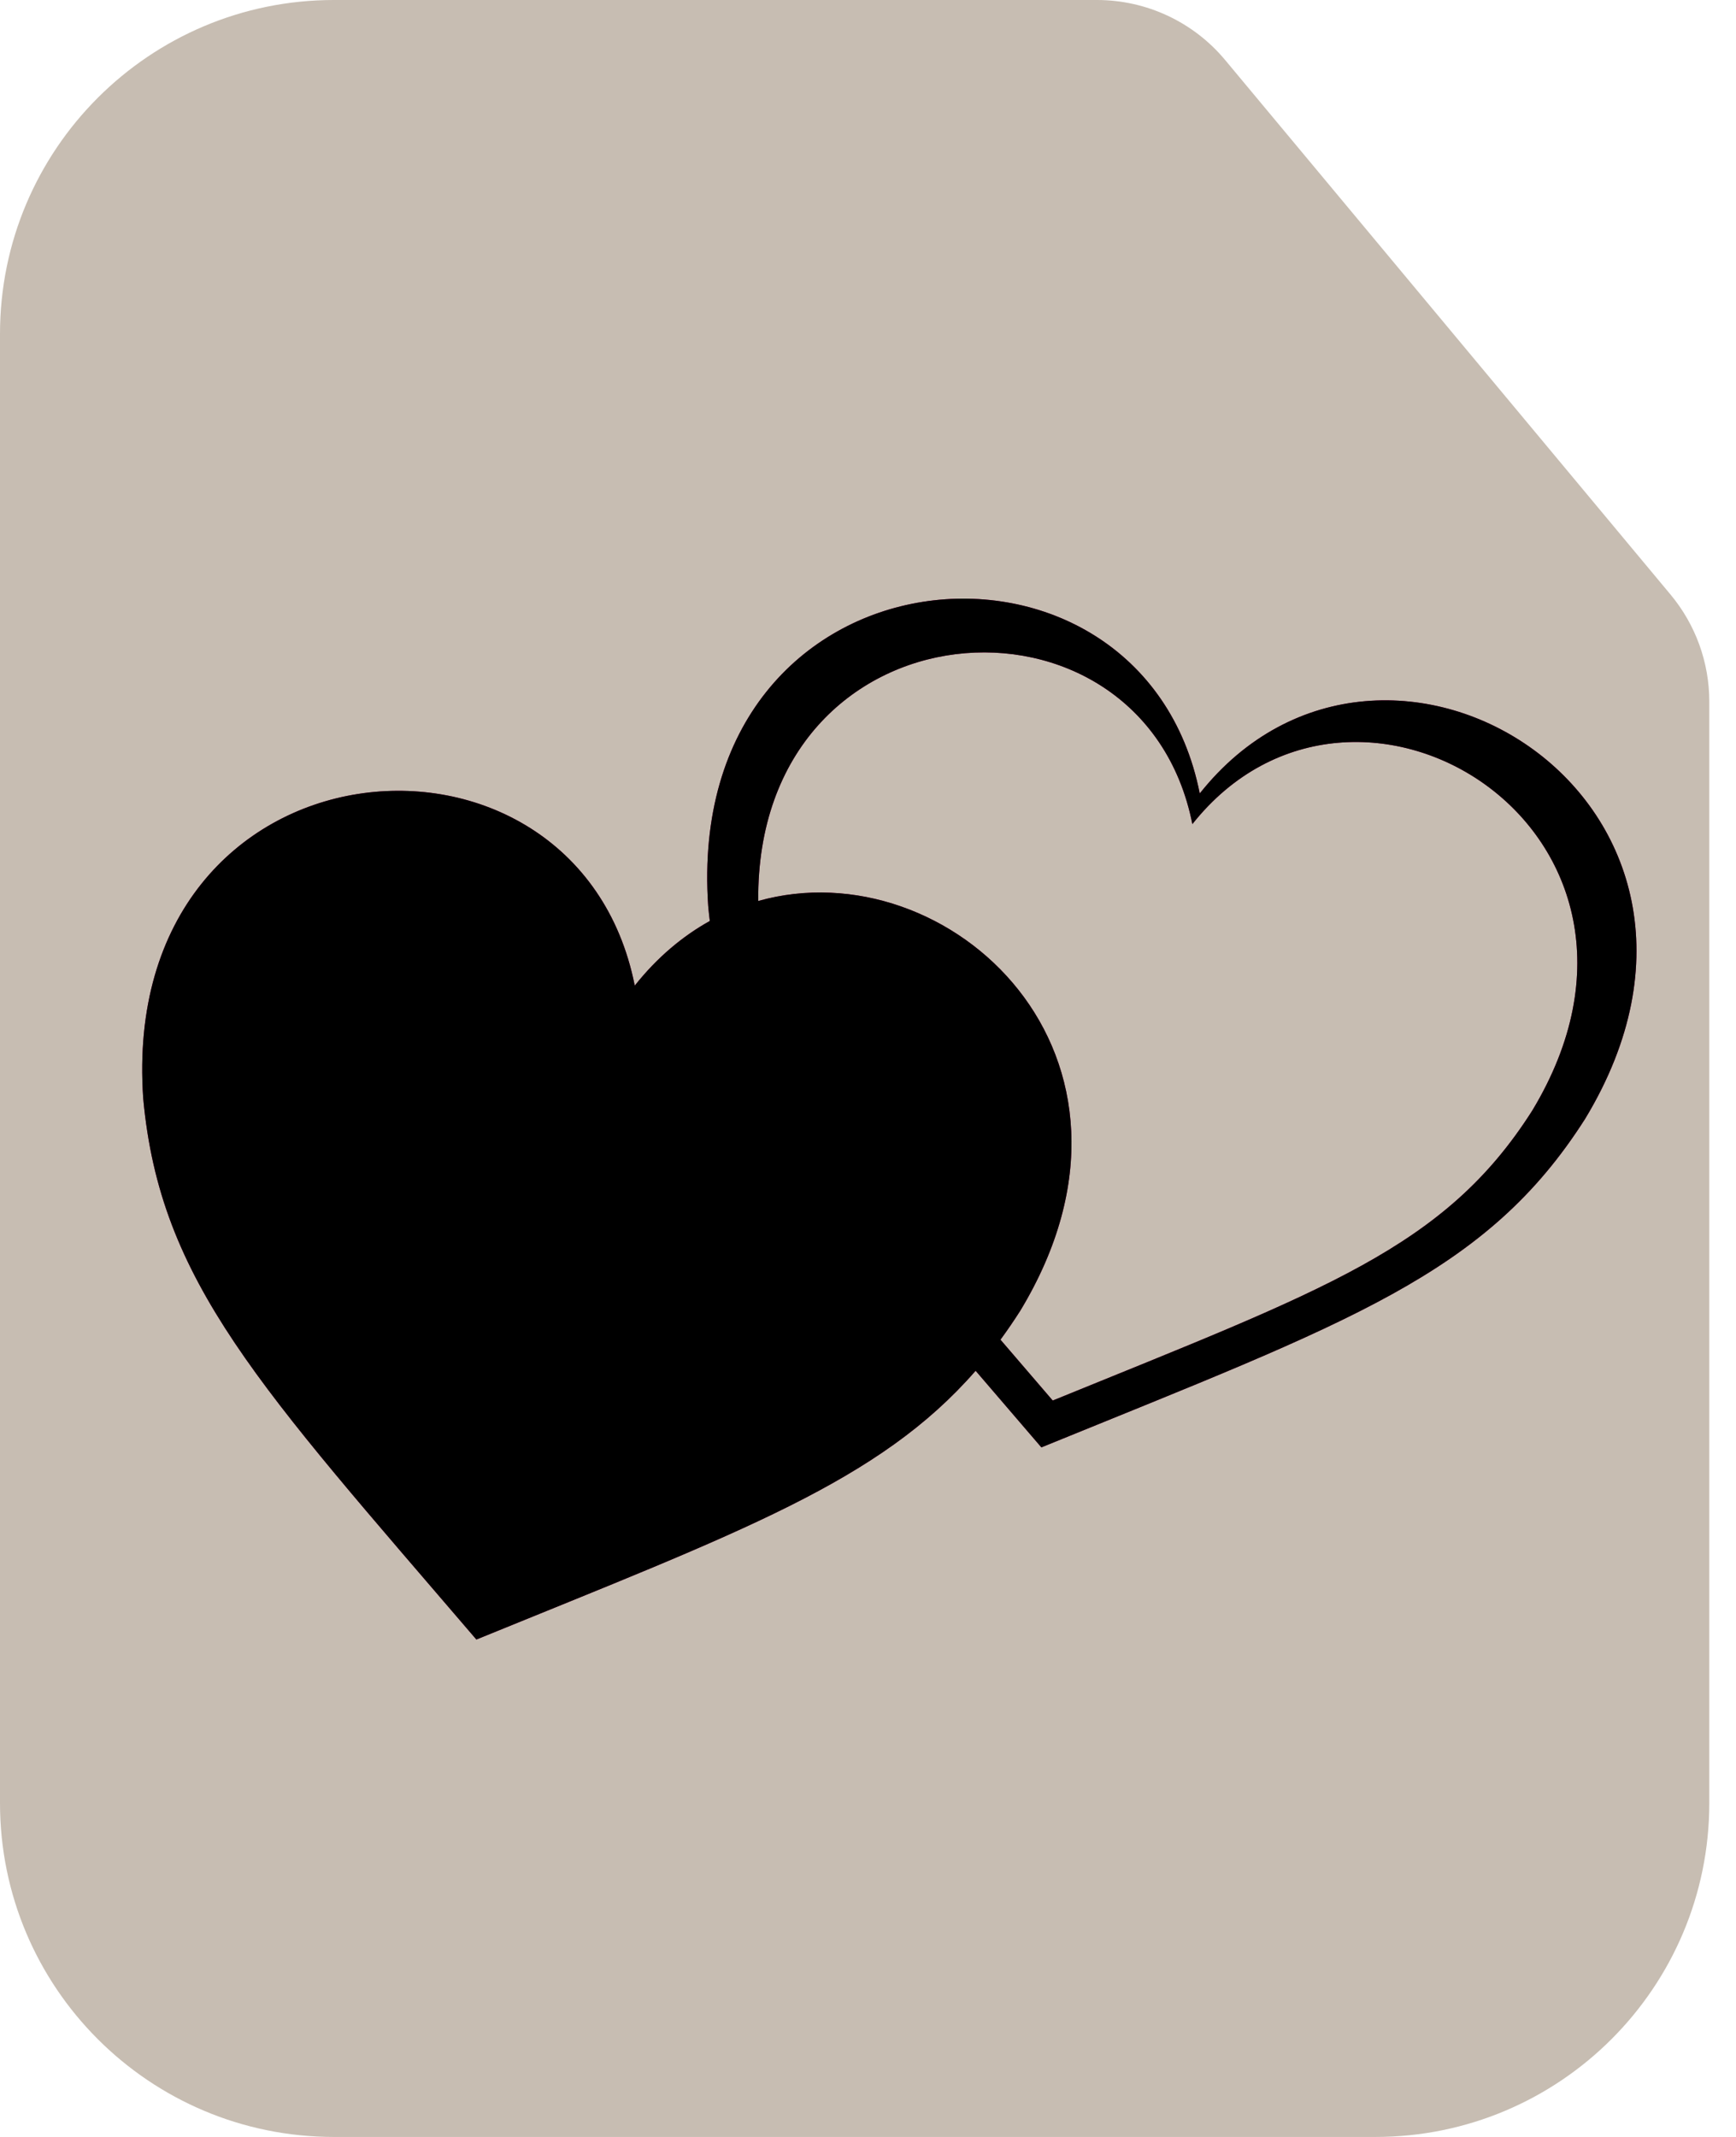 <svg width="39" height="48" viewBox="0 0 39 48" fill="none" xmlns="http://www.w3.org/2000/svg">
<path d="M0 7.5C0 3.358 3.358 0 7.5 0H19.2H24.644C25.756 0 26.812 0.494 27.524 1.349L37.531 13.357C38.092 14.031 38.4 14.88 38.4 15.758V24V40.5C38.4 44.642 35.042 48 30.9 48H7.5C3.358 48 0 44.642 0 40.5V7.5Z" fill="#C7BDB2"/>
<path d="M26.953 17.823C25.648 11.244 15.346 12.081 15.91 20.351C15.92 20.465 15.933 20.576 15.946 20.687C15.337 21.026 14.765 21.503 14.26 22.139C12.955 15.559 2.652 16.398 3.217 24.667C3.593 28.802 5.828 31.137 10.702 36.827C16.659 34.398 19.752 33.277 21.918 30.79C22.382 31.33 22.872 31.9 23.395 32.511C30.333 29.682 33.389 28.629 35.615 25.124C39.9 18.029 31.124 12.57 26.953 17.823ZM34.422 24.947C32.459 28.036 29.766 28.965 23.65 31.459C23.237 30.977 22.847 30.523 22.476 30.092C22.629 29.884 22.777 29.667 22.922 29.44C26.388 23.701 21.309 19.034 17.034 20.238C16.979 13.42 25.663 12.848 26.787 18.511C30.464 13.881 38.199 18.693 34.422 24.947Z" fill="#9E0050"/>
<path d="M26.953 17.823C25.648 11.244 15.346 12.081 15.91 20.351C15.92 20.465 15.933 20.576 15.946 20.687C15.337 21.026 14.765 21.503 14.26 22.139C12.955 15.559 2.652 16.398 3.217 24.667C3.593 28.802 5.828 31.137 10.702 36.827C16.659 34.398 19.752 33.277 21.918 30.79C22.382 31.33 22.872 31.9 23.395 32.511C30.333 29.682 33.389 28.629 35.615 25.124C39.9 18.029 31.124 12.57 26.953 17.823ZM34.422 24.947C32.459 28.036 29.766 28.965 23.65 31.459C23.237 30.977 22.847 30.523 22.476 30.092C22.629 29.884 22.777 29.667 22.922 29.44C26.388 23.701 21.309 19.034 17.034 20.238C16.979 13.42 25.663 12.848 26.787 18.511C30.464 13.881 38.199 18.693 34.422 24.947Z" fill="black" fillOpacity="0.2"/>
</svg>
